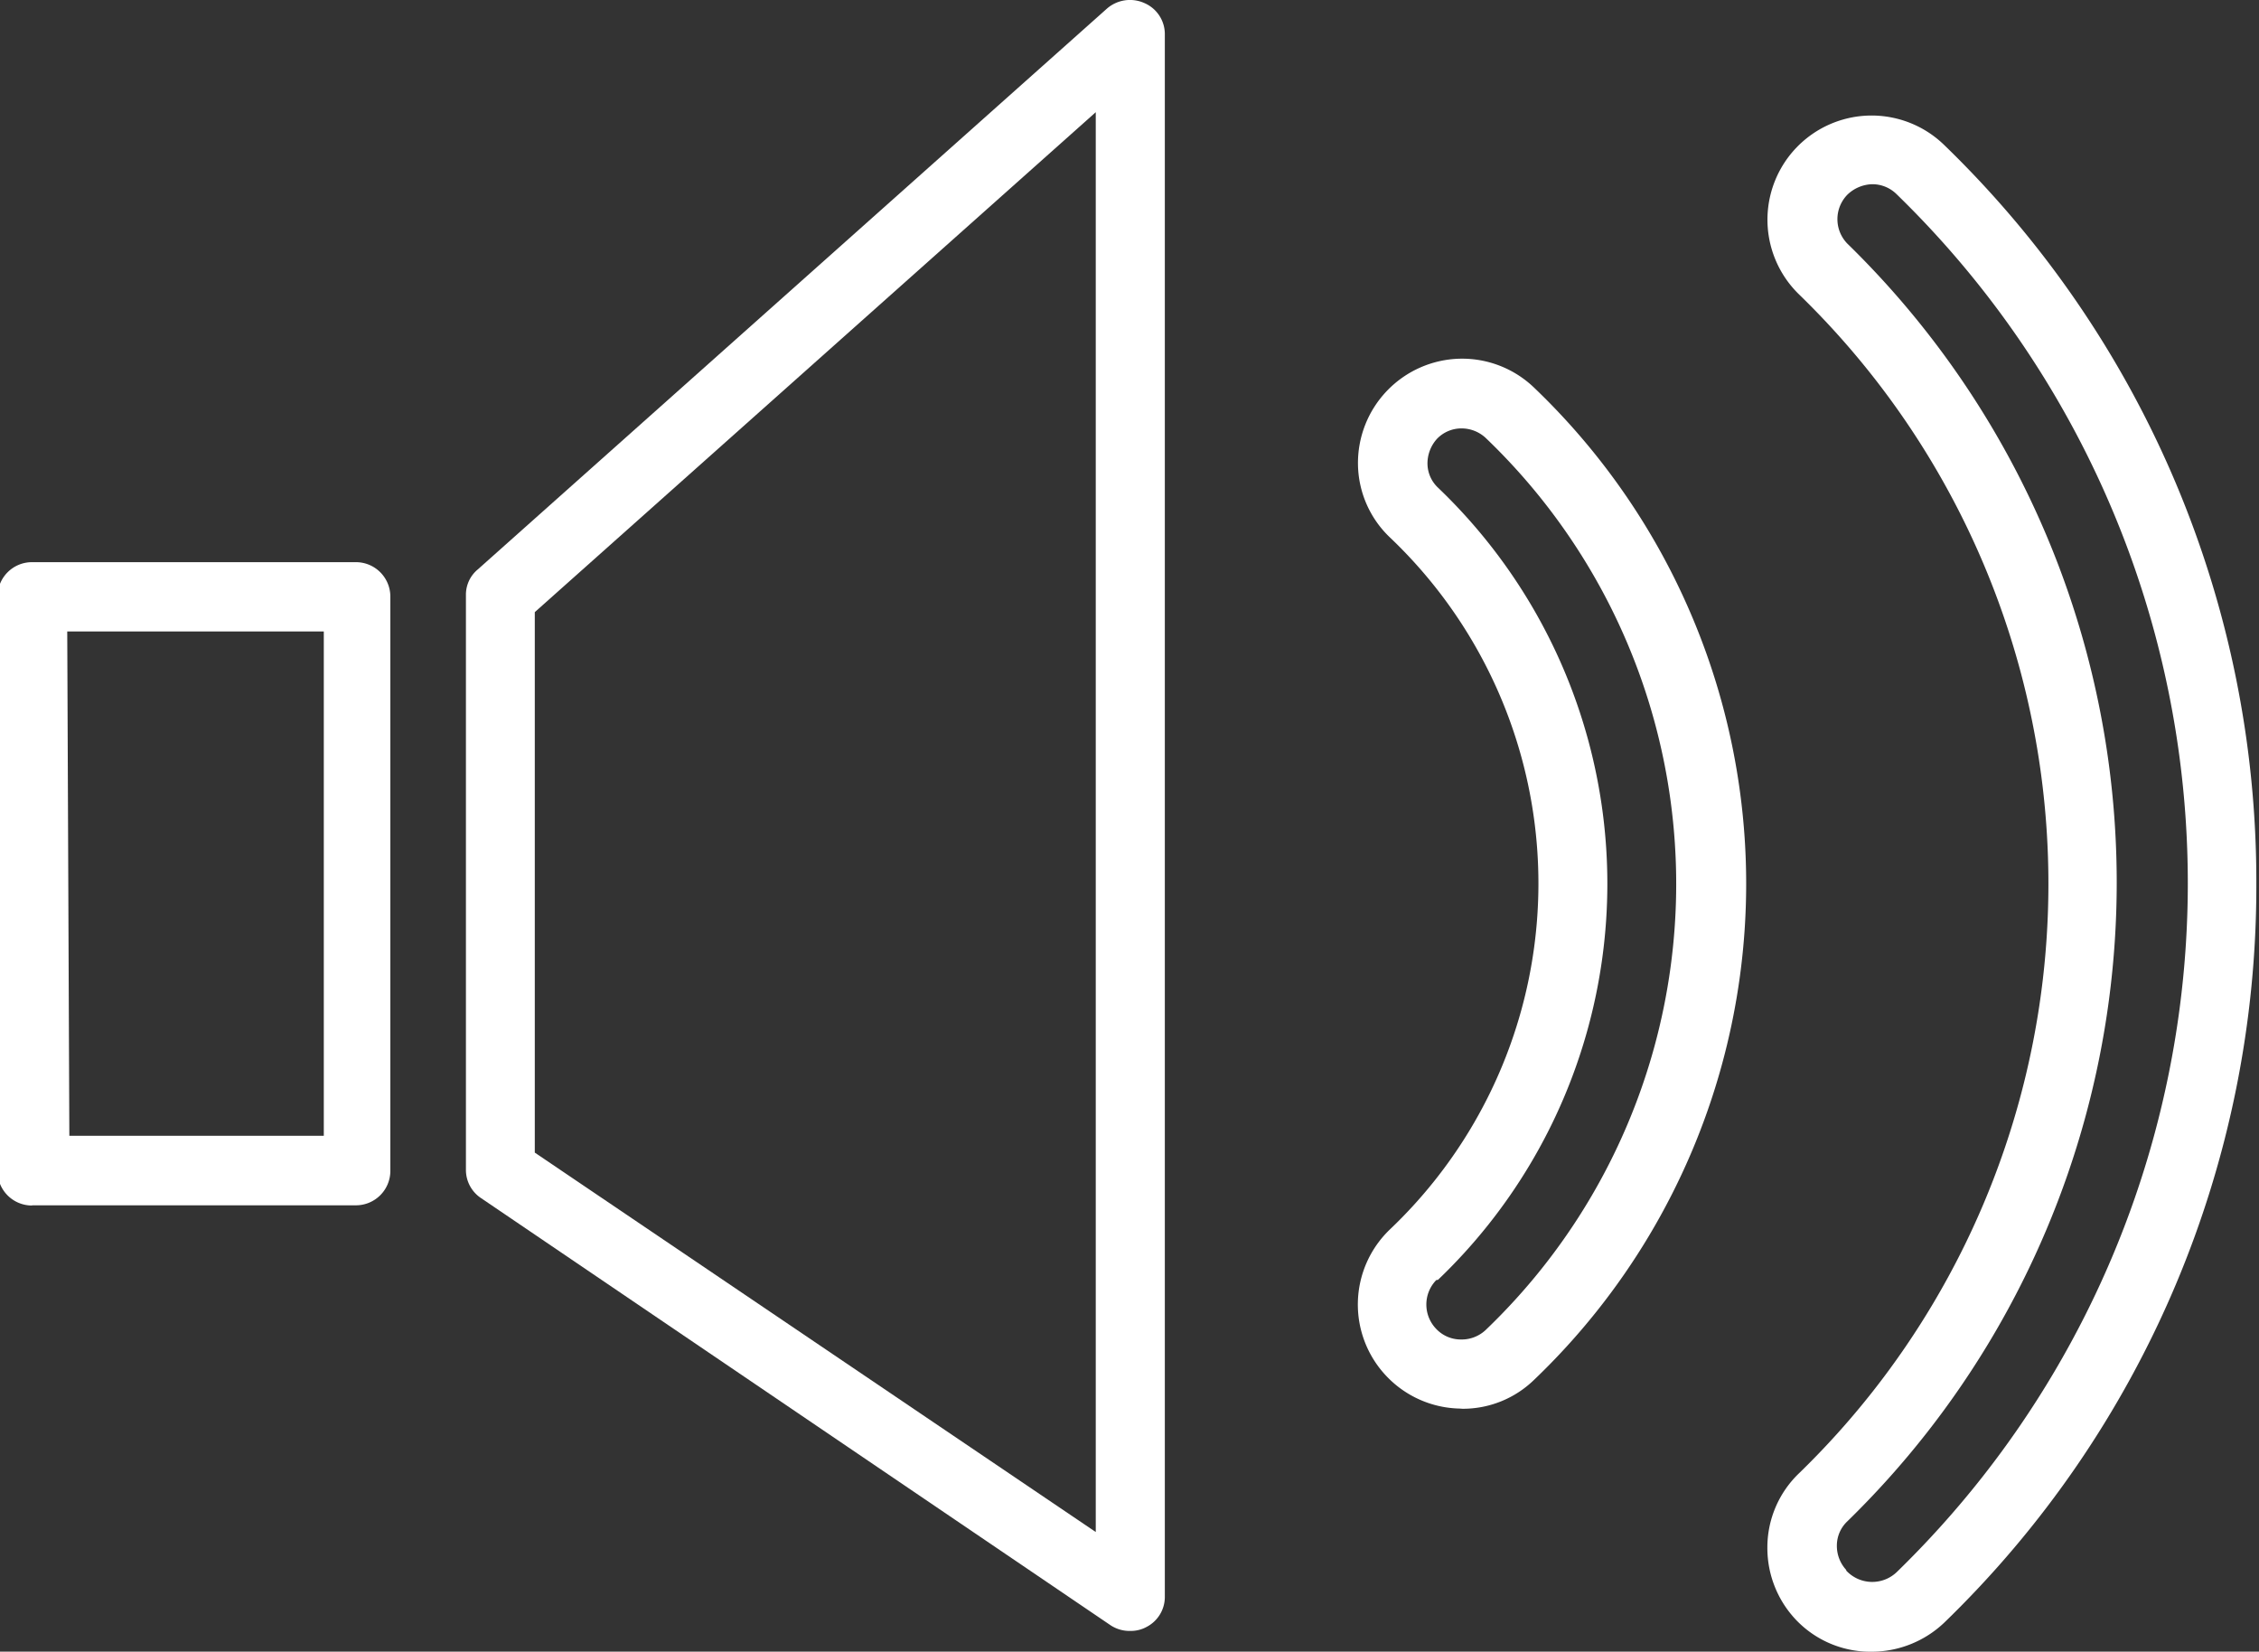 <svg xmlns:inkscape="http://www.inkscape.org/namespaces/inkscape" xmlns:sodipodi="http://sodipodi.sourceforge.net/DTD/sodipodi-0.dtd" xmlns="http://www.w3.org/2000/svg" xmlns:svg="http://www.w3.org/2000/svg" width="75.234" height="55" viewBox="0 0 19.906 14.552" id="svg10693" inkscape:version="1.2.2 (732a01da63, 2022-12-09)"><rect x="0" y="0" width="19.906" height="14.552" fill="#333333" stroke="none"/><defs id="defs10690"></defs><g inkscape:label="Livello 1" inkscape:groupmode="layer" id="layer1"><g id="g11032" transform="matrix(1.85,0,0,1.85,-119.996,9.885)" style="fill:#ffffff"><path class="cls-1" d="m 65.016,0.397 h 1.543 A 0.164,0.164 0 0 0 66.722,0.233 V -2.502 a 0.164,0.164 0 0 0 -0.164,-0.164 h -1.543 a 0.164,0.164 0 0 0 -0.164,0.164 v 2.736 a 0.164,0.164 0 0 0 0.164,0.164 z m 0.167,-2.733 h 1.222 v 2.402 h -1.212 z" id="path9330" style="fill:#ffffff;stroke-width:0.265"></path><path class="cls-1" d="m 70.154,2.398 a 0.164,0.164 0 0 0 0.093,0.026 0.156,0.156 0 0 0 0.077,-0.019 0.161,0.161 0 0 0 0.087,-0.146 v -7.437 a 0.161,0.161 0 0 0 -0.098,-0.151 0.167,0.167 0 0 0 -0.177,0.026 l -2.998,2.672 a 0.156,0.156 0 0 0 -0.056,0.122 v 2.736 a 0.161,0.161 0 0 0 0.071,0.135 z m -2.744,-4.826 2.672,-2.381 V 1.953 L 67.41,0.146 Z" id="path9332" style="fill:#ffffff;stroke-width:0.265"></path><path class="cls-1" d="m 75.61,-1.134 a 4.879,4.879 0 0 0 -1.487,-3.519 0.496,0.496 0 0 0 -0.691,0.712 3.911,3.911 0 0 1 0,5.614 0.489,0.489 0 0 0 -0.151,0.355 0.497,0.497 0 0 0 0.14,0.347 0.489,0.489 0 0 0 0.355,0.148 0.503,0.503 0 0 0 0.347,-0.138 4.879,4.879 0 0 0 1.487,-3.519 z m -1.953,3.268 a 0.169,0.169 0 0 1 -0.045,-0.116 0.159,0.159 0 0 1 0.05,-0.116 4.249,4.249 0 0 0 0,-6.085 0.167,0.167 0 0 1 0,-0.233 0.177,0.177 0 0 1 0.119,-0.05 0.164,0.164 0 0 1 0.116,0.048 4.575,4.575 0 0 1 0,6.562 0.169,0.169 0 0 1 -0.241,-0.008 z" id="path9334" style="fill:#ffffff;stroke-width:0.265"></path><path class="cls-1" d="m 71.829,1.366 a 0.487,0.487 0 0 0 0.341,-0.138 3.268,3.268 0 0 0 0,-4.725 0.495,0.495 0 0 0 -0.355,-0.138 0.497,0.497 0 0 0 -0.484,0.505 0.489,0.489 0 0 0 0.153,0.347 2.273,2.273 0 0 1 0,3.294 0.495,0.495 0 0 0 -0.016,0.701 0.495,0.495 0 0 0 0.347,0.153 z M 71.712,0.752 a 2.609,2.609 0 0 0 0,-3.773 0.159,0.159 0 0 1 -0.05,-0.116 0.175,0.175 0 0 1 0.045,-0.116 0.161,0.161 0 0 1 0.116,-0.05 v 0 a 0.169,0.169 0 0 1 0.116,0.045 2.94,2.94 0 0 1 0,4.249 0.167,0.167 0 0 1 -0.119,0.045 0.161,0.161 0 0 1 -0.116,-0.05 0.167,0.167 0 0 1 0,-0.233 z" id="path9336" style="fill:#ffffff;stroke-width:0.265"></path></g></g></svg>